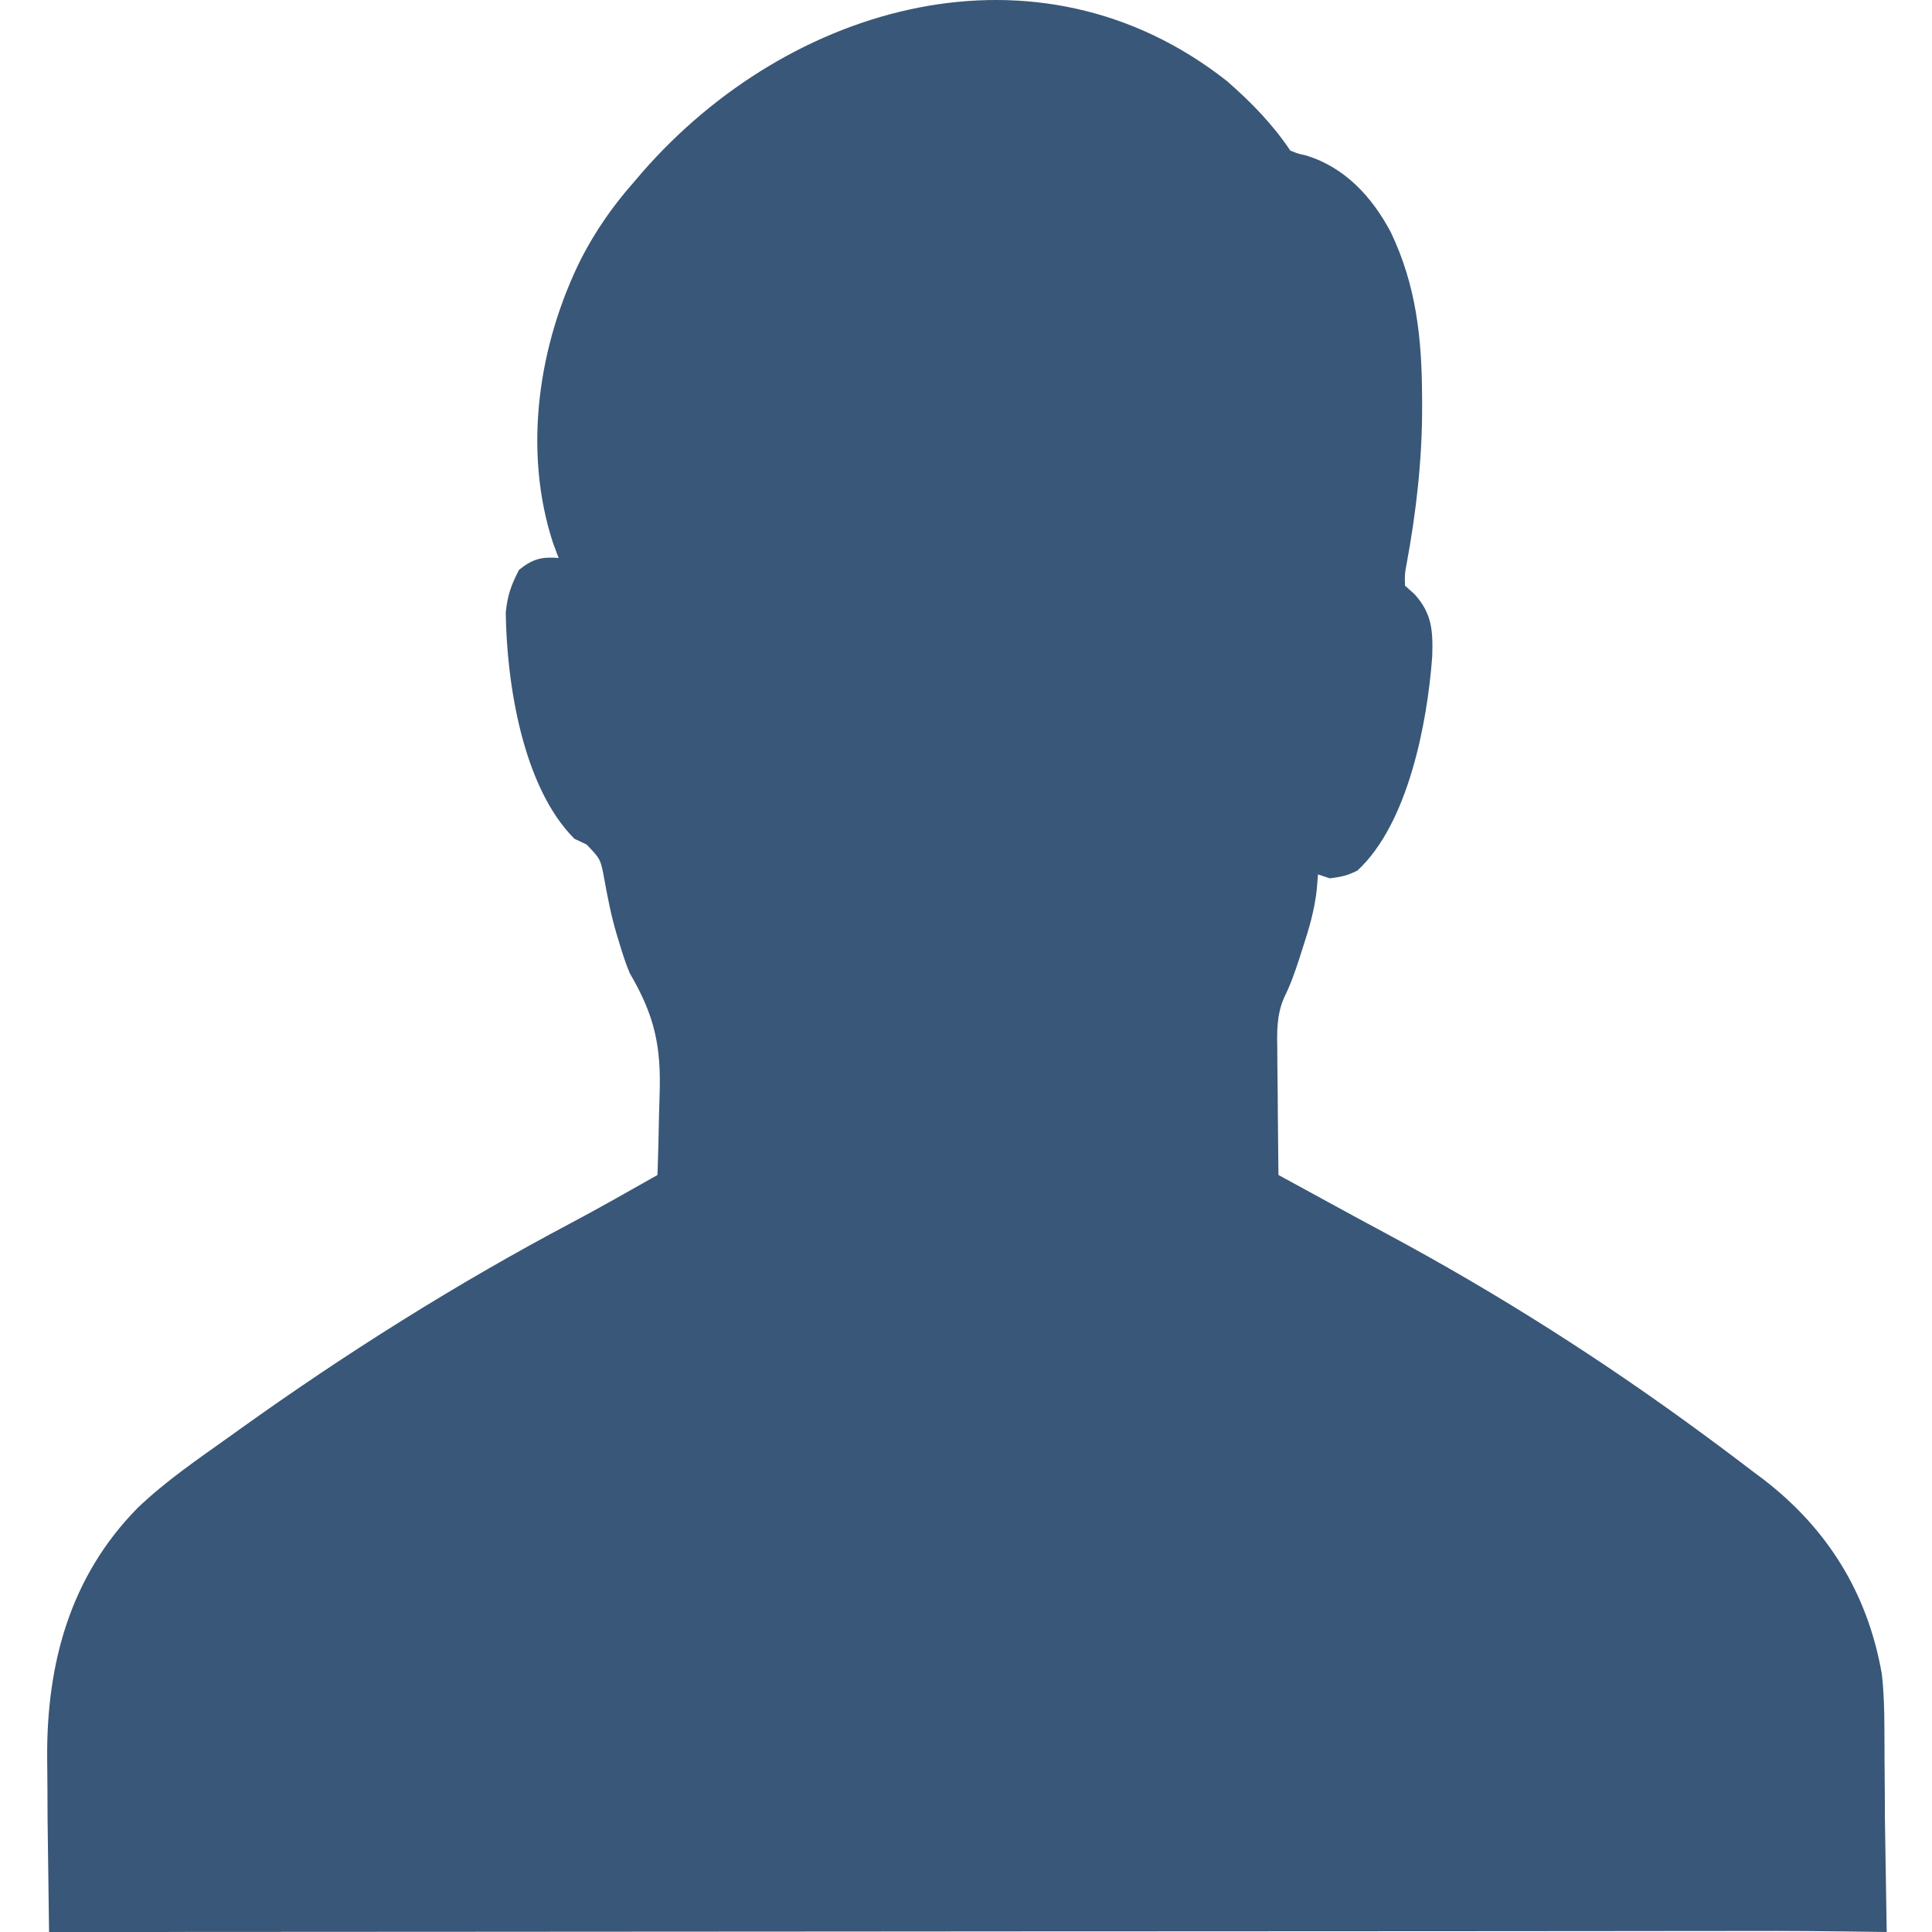 <?xml version="1.0" encoding="UTF-8"?>
<!-- Generated by Pixelmator Pro 3.7 -->
<svg width="512" height="512" viewBox="0 0 512 512" xmlns="http://www.w3.org/2000/svg">
    <path id="Path" fill="#395778" stroke="none" d="M 325.177 21.502 C 331.45 26.951 337.33 32.983 341.948 39.91 C 343.921 40.706 343.921 40.706 346.206 41.22 C 356.486 44.41 363.582 52.185 368.541 61.467 C 375.332 75.633 376.803 89.643 376.864 105.158 C 376.868 105.914 376.873 106.67 376.877 107.449 C 376.913 121.79 375.342 135.538 372.729 149.657 C 372.261 152.174 372.261 152.174 372.344 155.207 C 373.166 155.942 373.987 156.677 374.834 157.435 C 379.536 162.585 379.763 167.251 379.554 173.951 C 378.259 191.553 373.208 218.209 359.766 230.675 C 357.162 232.046 355.423 232.376 352.429 232.771 C 351.392 232.425 350.354 232.079 349.285 231.723 C 349.119 233.745 349.119 233.745 348.949 235.809 C 348.348 241.199 346.921 246.11 345.223 251.245 C 344.954 252.09 344.685 252.936 344.408 253.808 C 343.219 257.489 342.019 260.928 340.292 264.404 C 338.279 269.066 338.406 273.515 338.496 278.525 C 338.501 279.469 338.505 280.412 338.51 281.384 C 338.527 284.375 338.566 287.364 338.607 290.354 C 338.622 292.391 338.637 294.428 338.65 296.465 C 338.684 301.438 338.738 306.41 338.803 311.383 C 339.381 311.698 339.959 312.013 340.554 312.338 C 341.373 312.785 342.193 313.231 343.037 313.692 C 343.958 314.194 344.88 314.697 345.829 315.214 C 347.902 316.345 349.974 317.477 352.047 318.61 C 357.249 321.451 362.455 324.283 367.681 327.08 C 397.003 342.818 425.225 360.79 452.004 380.561 C 453.092 381.362 454.179 382.163 455.3 382.989 C 458.412 385.302 461.501 387.642 464.582 389.994 C 465.499 390.682 466.417 391.37 467.362 392.078 C 484.408 405.185 495.014 422.418 498.693 443.588 C 499.25 448.313 499.361 452.942 499.384 457.695 C 499.39 458.642 499.396 459.588 499.402 460.564 C 499.412 462.557 499.419 464.551 499.423 466.544 C 499.433 469.576 499.466 472.607 499.499 475.638 C 499.506 477.584 499.511 479.529 499.515 481.475 C 499.528 482.371 499.541 483.268 499.554 484.192 C 499.944 507.837 500 512 500 512 C 500 512 479.92 511.709 470.778 511.718 C 470.025 511.721 469.273 511.723 468.498 511.725 C 465.964 511.731 463.43 511.729 460.895 511.728 C 459.065 511.731 457.235 511.734 455.405 511.737 C 450.366 511.746 445.327 511.748 440.287 511.748 C 434.856 511.75 429.425 511.758 423.994 511.765 C 412.114 511.78 400.233 511.786 388.353 511.79 C 380.936 511.793 373.52 511.798 366.103 511.802 C 345.575 511.815 325.046 511.826 304.518 511.83 C 302.546 511.83 302.546 511.83 300.535 511.83 C 299.218 511.831 297.9 511.831 296.543 511.831 C 293.873 511.831 291.204 511.832 288.534 511.832 C 287.21 511.833 285.885 511.833 284.521 511.833 C 263.062 511.837 241.603 511.856 220.144 511.88 C 198.119 511.905 176.095 511.918 154.07 511.919 C 141.701 511.92 129.332 511.926 116.963 511.945 C 106.431 511.961 95.899 511.967 85.367 511.958 C 79.993 511.954 74.619 511.955 69.245 511.97 C 64.324 511.983 59.403 511.982 54.482 511.969 C 52.703 511.967 50.924 511.97 49.145 511.979 C 28.896 512.077 13 512 13 512 C 13 512 12.906 504.985 12.614 482.638 C 12.608 481.75 12.602 480.863 12.595 479.949 C 12.586 478.066 12.579 476.183 12.575 474.3 C 12.565 471.473 12.532 468.647 12.499 465.82 C 12.346 440.962 18.504 417.893 36.459 399.628 C 43.951 392.454 52.614 386.566 61.042 380.561 C 61.92 379.931 62.798 379.3 63.703 378.651 C 91.696 358.606 120.933 340.207 151.363 324.092 C 159.071 320.002 166.65 315.682 174.243 311.383 C 174.426 306.128 174.558 300.876 174.646 295.619 C 174.682 293.838 174.732 292.057 174.796 290.277 C 175.254 277.238 173.499 269.202 166.905 257.927 C 165.728 255.146 164.887 252.447 164.023 249.541 C 163.814 248.855 163.604 248.168 163.388 247.46 C 161.975 242.689 161.037 237.928 160.158 233.033 C 159.166 227.678 159.166 227.678 155.441 223.796 C 154.382 223.299 153.323 222.802 152.231 222.289 C 138.457 208.515 134.269 180.926 134.032 162.368 C 134.466 157.786 135.447 155.074 137.557 151.015 C 141.061 148.156 143.558 147.486 148.039 147.87 C 147.563 146.595 147.087 145.319 146.597 144.005 C 138.497 119.359 142.663 91.236 154.118 68.341 C 157.966 60.98 162.44 54.532 167.954 48.295 C 168.686 47.437 169.418 46.579 170.173 45.695 C 209.175 0.934 275.065 -17.987 325.177 21.502 Z"/>
</svg>
